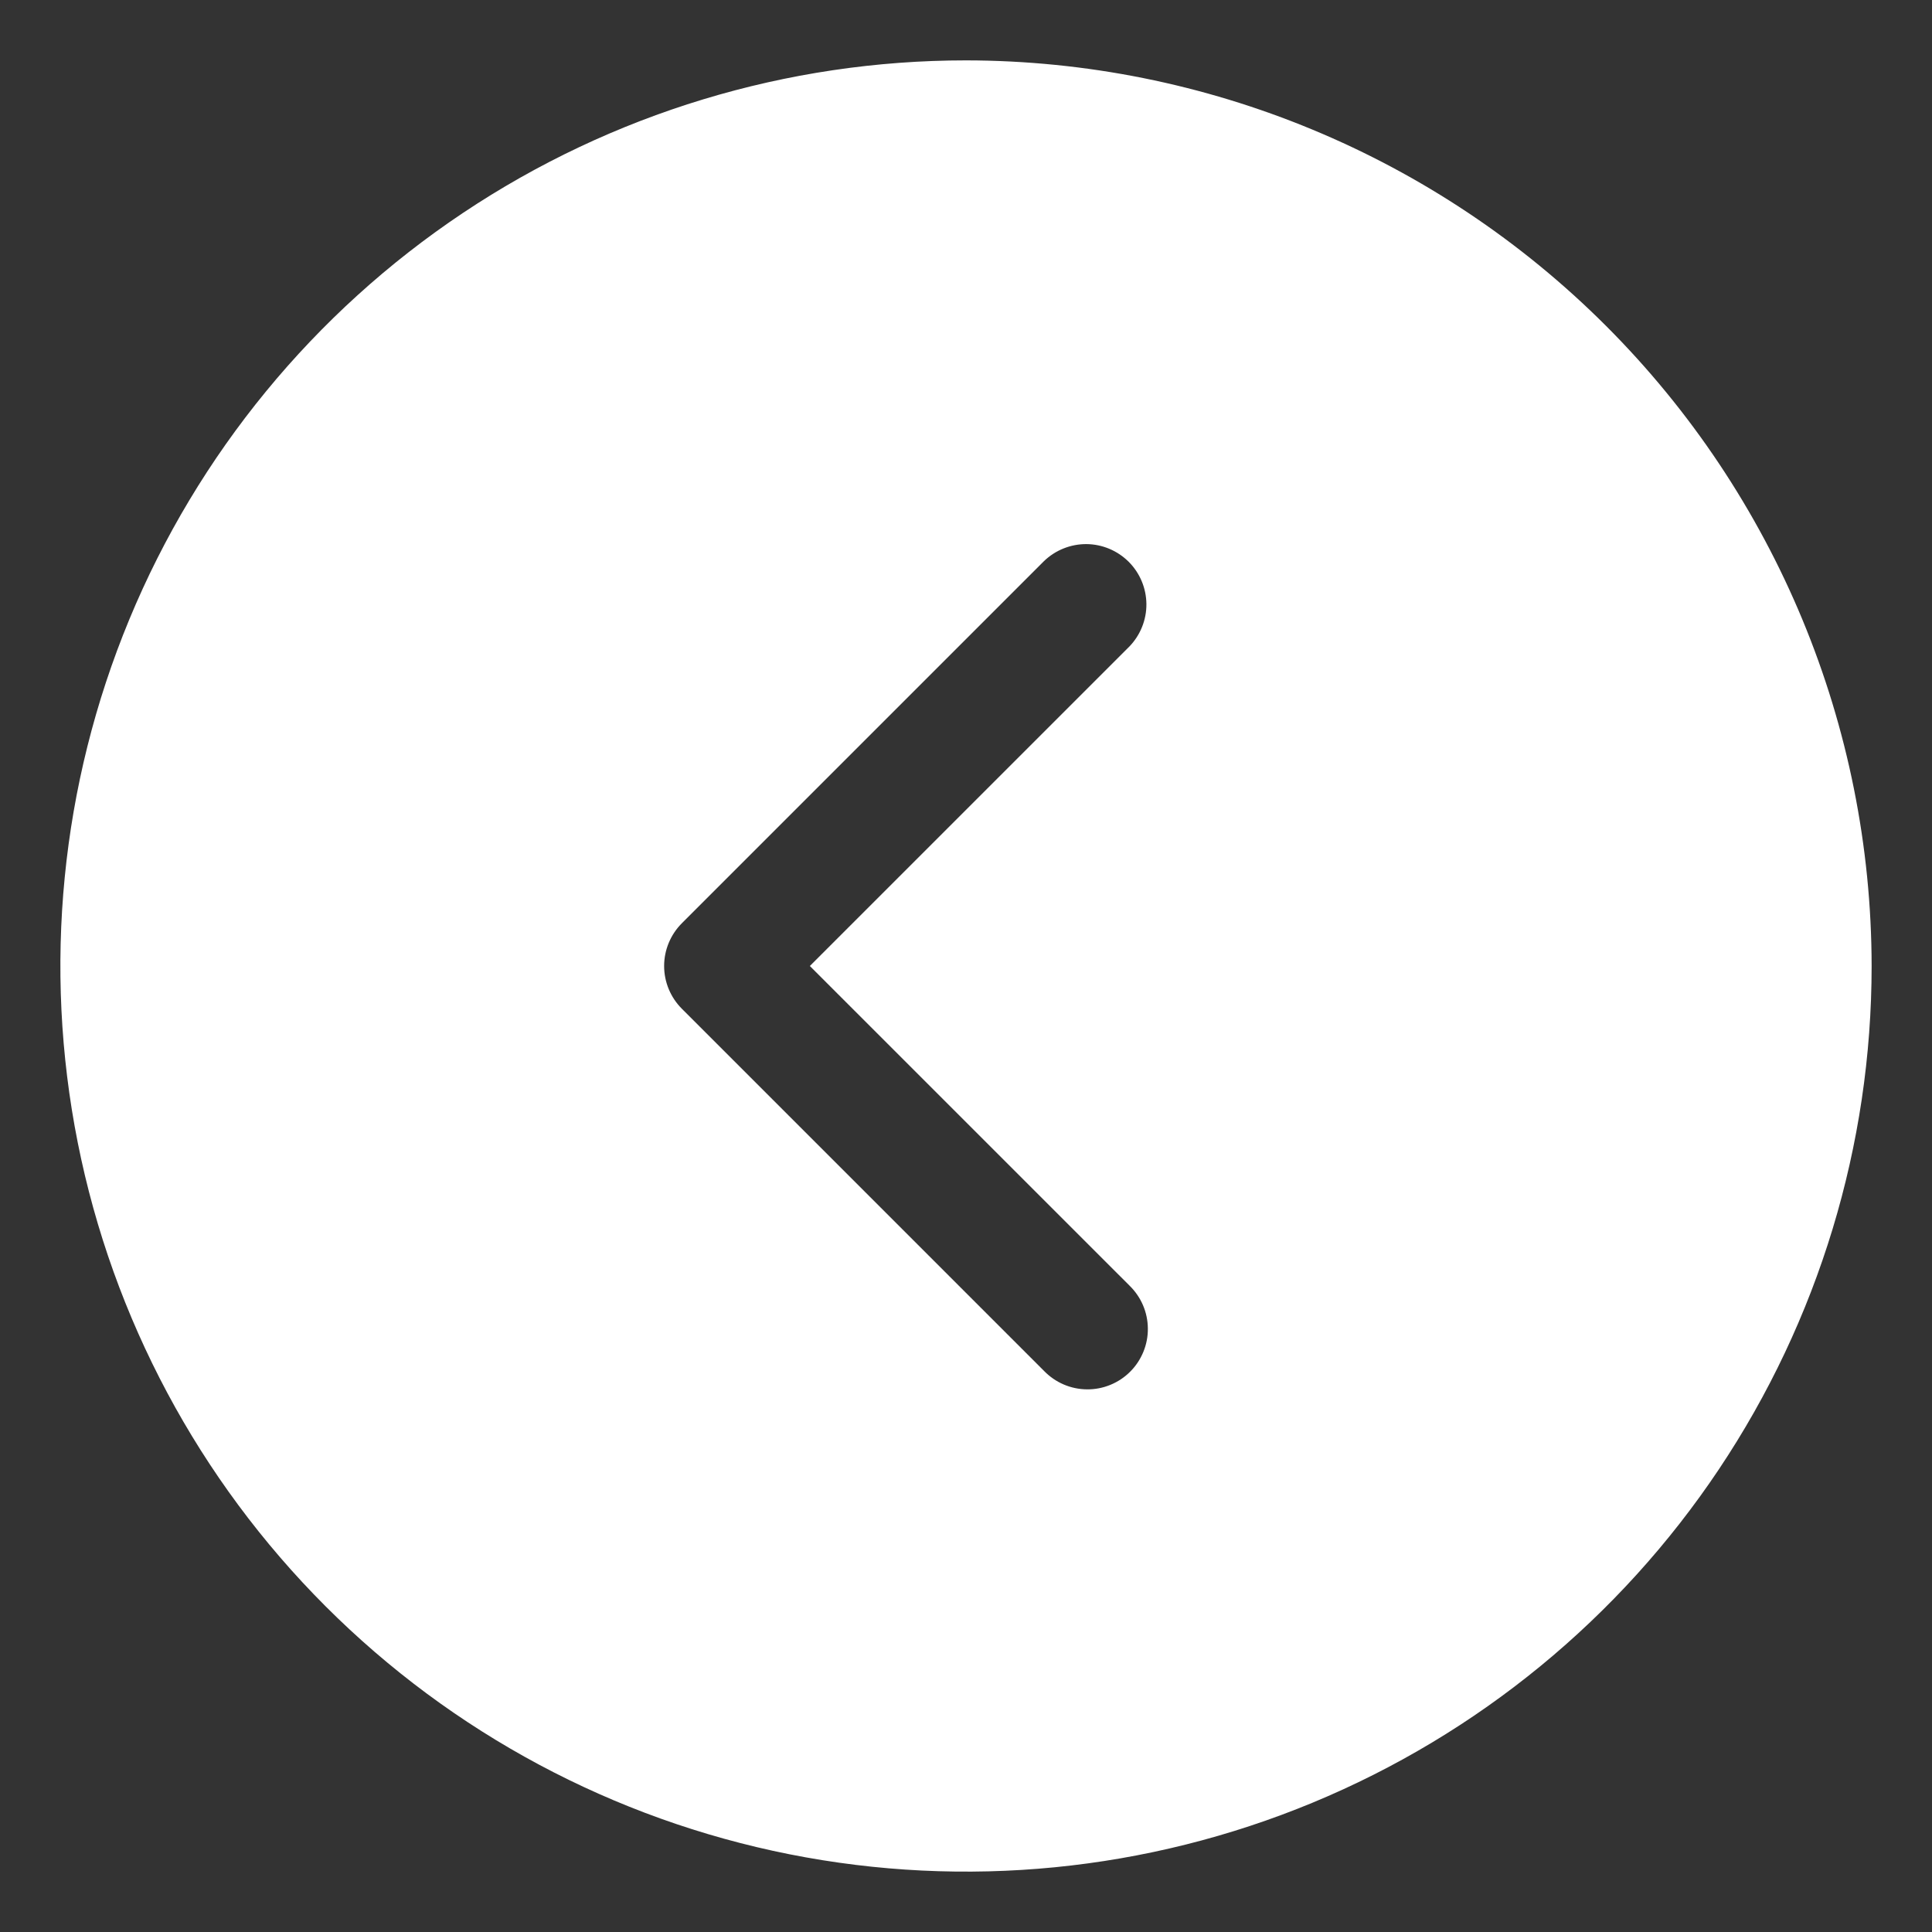 <svg width="40" height="40" viewBox="0 0 40 40" fill="none" xmlns="http://www.w3.org/2000/svg">
<rect x="0" y="0" width="40" height="40" fill="#333333" stroke="none"/>
<path d="M20 1.25C16.292 1.25 12.666 2.35 9.583 4.41C6.5 6.47 4.096 9.399 2.677 12.825C1.258 16.251 0.887 20.021 1.61 23.658C2.334 27.295 4.12 30.636 6.742 33.258C9.364 35.88 12.705 37.666 16.342 38.39C19.979 39.113 23.749 38.742 27.175 37.323C30.601 35.904 33.53 33.5 35.59 30.417C37.65 27.334 38.75 23.708 38.75 20C38.744 15.029 36.767 10.263 33.252 6.748C29.737 3.233 24.971 1.256 20 1.25ZM23.384 26.616C23.503 26.732 23.598 26.869 23.664 27.022C23.729 27.174 23.764 27.338 23.765 27.505C23.767 27.671 23.735 27.835 23.672 27.989C23.609 28.142 23.517 28.282 23.399 28.399C23.282 28.517 23.142 28.609 22.989 28.672C22.835 28.735 22.671 28.767 22.505 28.765C22.338 28.764 22.174 28.729 22.022 28.664C21.869 28.598 21.732 28.503 21.616 28.384L14.116 20.884C13.882 20.649 13.75 20.331 13.75 20C13.75 19.669 13.882 19.351 14.116 19.116L21.616 11.616C21.852 11.389 22.168 11.263 22.495 11.265C22.823 11.268 23.137 11.4 23.369 11.632C23.6 11.863 23.732 12.177 23.735 12.505C23.738 12.832 23.611 13.148 23.384 13.384L16.767 20L23.384 26.616Z" fill="white"/>
</svg>
